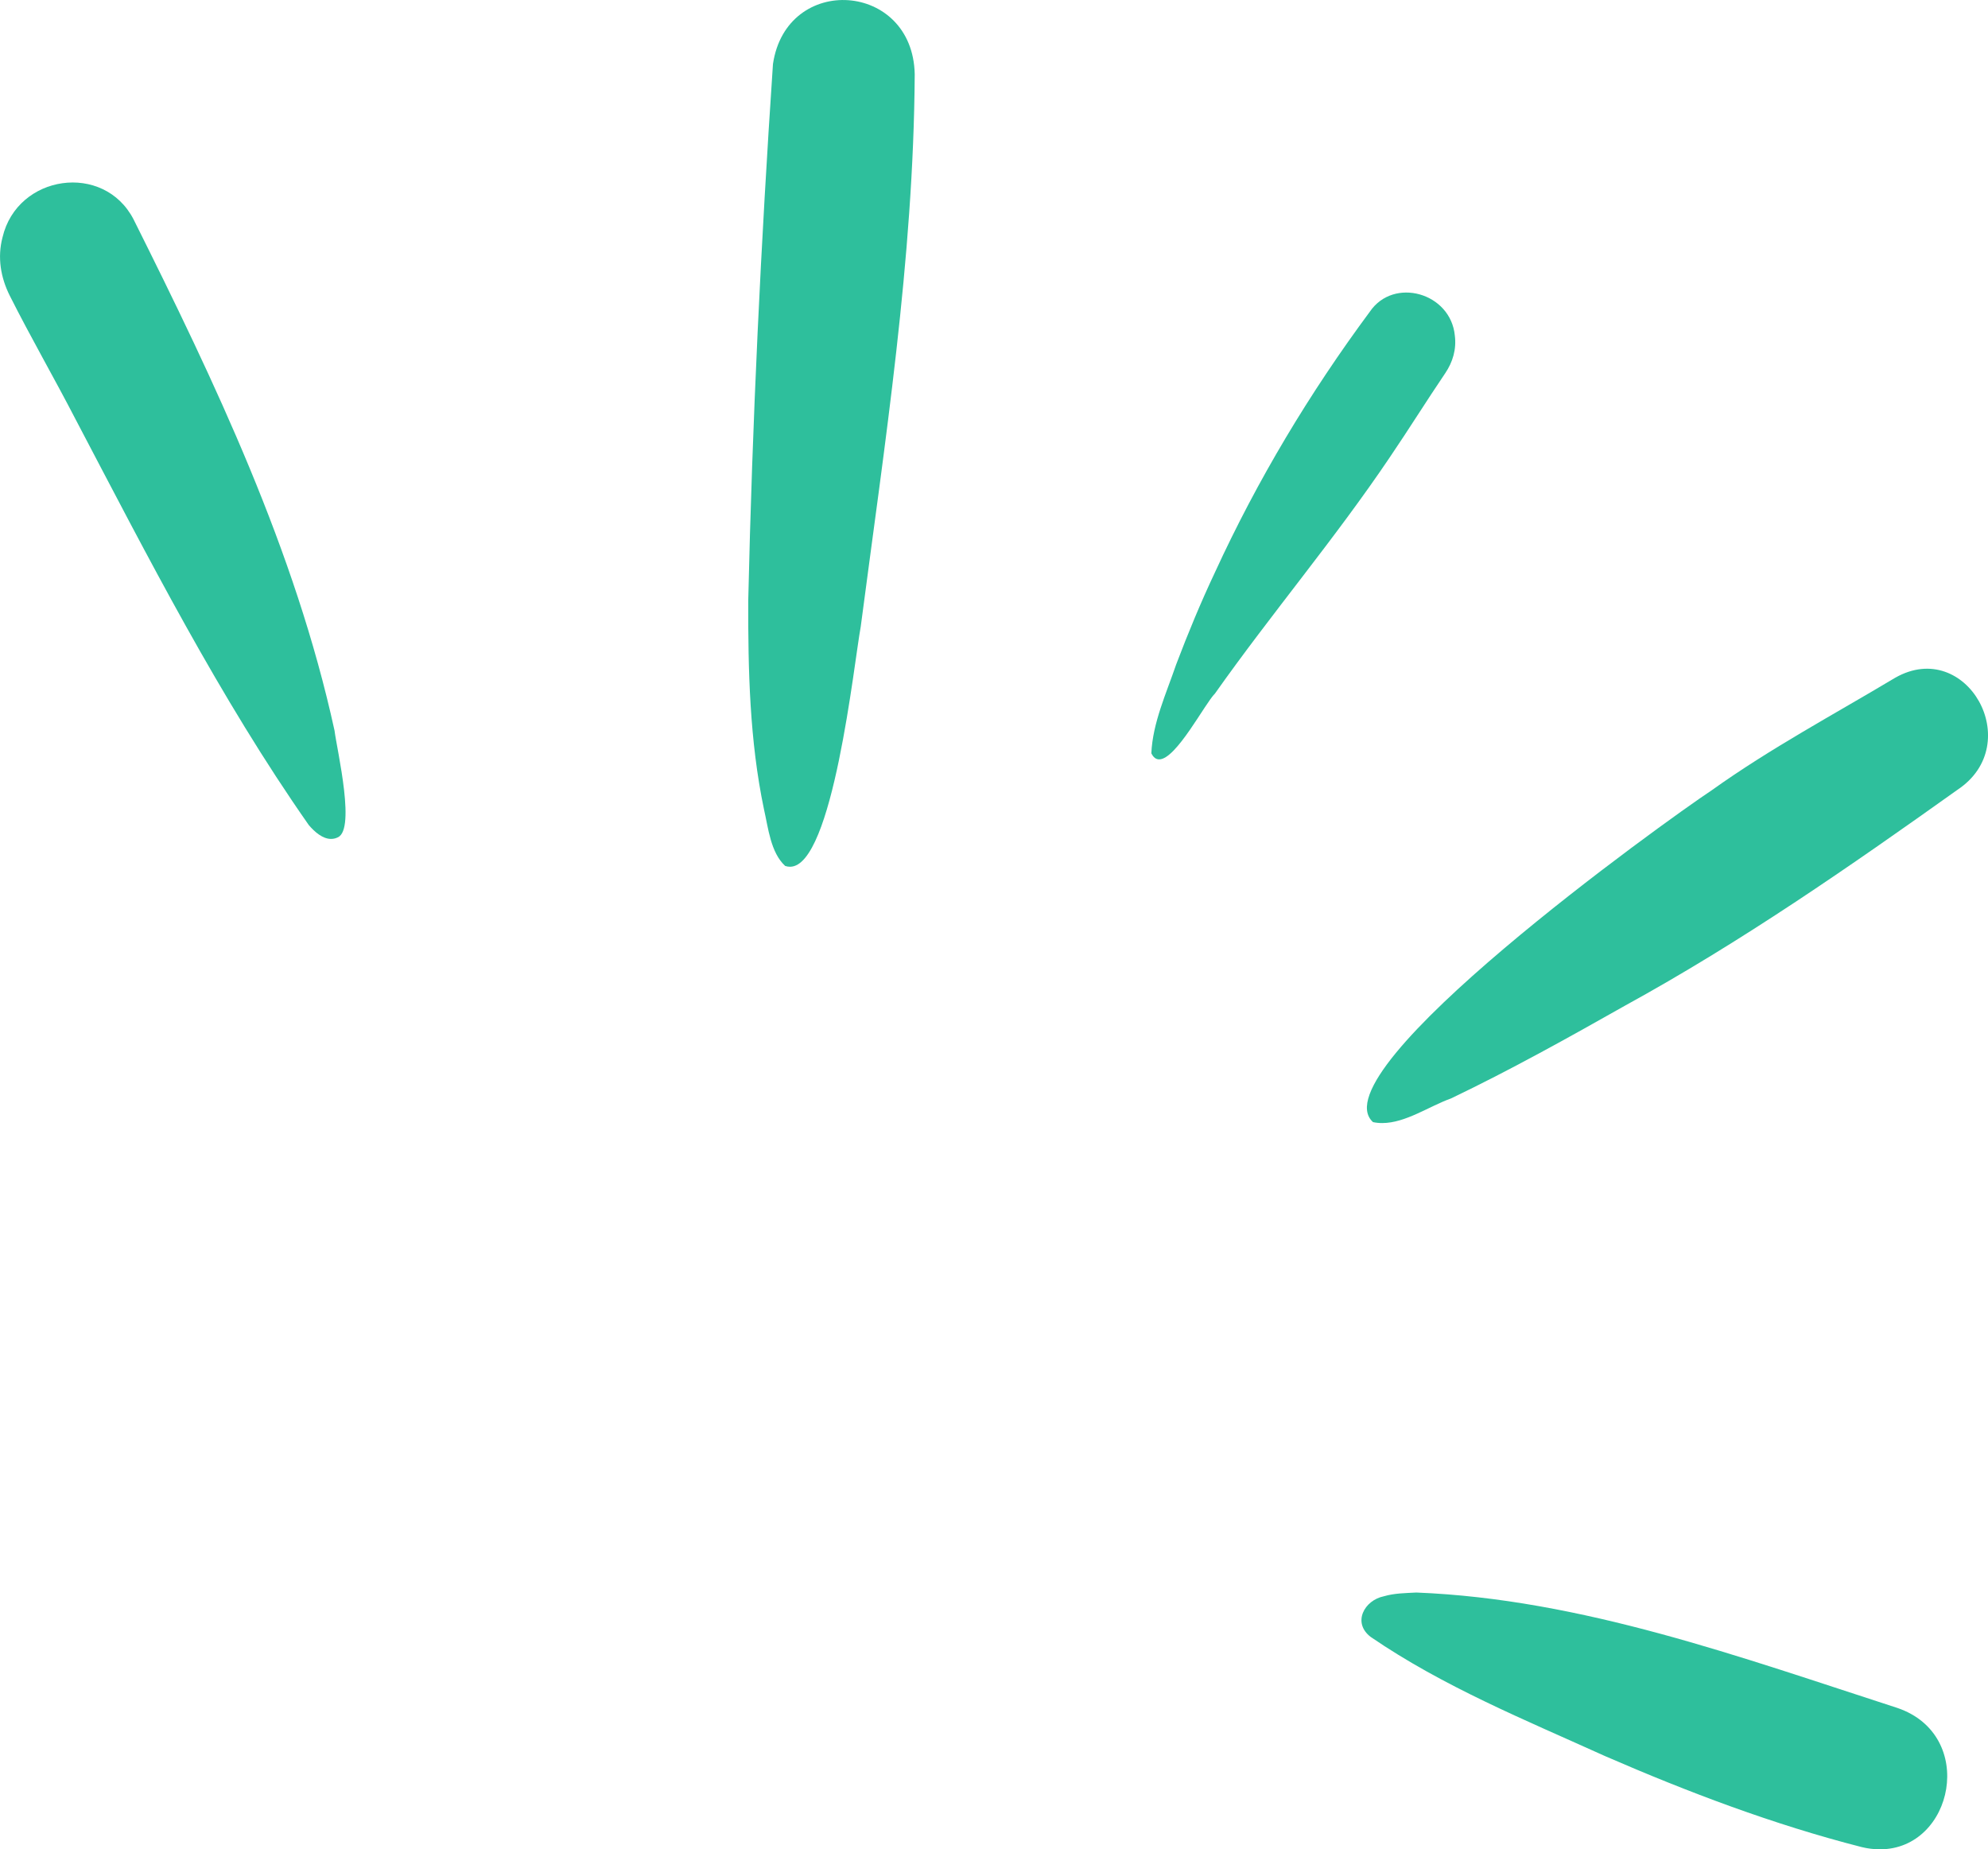 <?xml version="1.0" encoding="UTF-8"?>
<svg xmlns="http://www.w3.org/2000/svg" id="Layer_2" viewBox="0 0 340.91 317.1">
  <defs>
    <style>.cls-1{fill:#2ebf9c;stroke-width:0px;}</style>
  </defs>
  <g id="Layer_1-2">
    <path class="cls-1" d="m134.64,148.48c-2.5-2.32-2.89-6.49-3.64-9.76-2.45-11.71-2.72-23.76-2.69-35.72.7-30.67,2.18-61.4,4.24-92.01,2.3-15.61,23.99-14.19,24.31,1.74-.19,31.76-5.15,63.33-9.26,94.73-1.14,6.1-4.77,41.16-12.12,41.16-.28,0-.55-.04-.84-.14"></path>
    <path class="cls-1" d="m52.95,141.47c-15.28-21.83-27.54-45.87-39.99-69.57-3.68-7.12-7.69-14.05-11.29-21.21-1.56-3.12-2.14-6.55-1.24-9.99,2.54-10.8,17.38-12.93,22.47-3.09,13.96,27.96,27.7,56.72,34.47,87.68.38,3.19,3.91,17.91.21,18.38.21-.02.38-.1.57-.21-.46.28-.93.39-1.38.39-1.44,0-2.81-1.19-3.82-2.38"></path>
    <path class="cls-1" d="m319.18,316.7c-15.04-3.85-29.62-9.36-43.93-15.58-13.63-6.17-27.71-11.89-40.19-20.43-3.22-2.45-1.09-6.31,2.26-6.98,1.8-.53,3.72-.54,5.56-.64,28.35,1.12,55.62,11.1,82.52,19.8,13.65,4.68,9.6,24.23-3.01,24.23-1.02,0-2.1-.12-3.22-.4"></path>
    <path class="cls-1" d="m235.42,192.4v-.02c-9.47-8.77,50.06-51.54,58.11-56.87,10.07-7.2,20.93-12.99,31.49-19.31,12.21-6.92,22.5,11.36,10.66,19.22-18.5,13.19-37.16,26.13-57,37.01-9.84,5.56-19.72,11.07-29.88,15.93-3.69,1.31-7.77,4.21-11.77,4.21-.54,0-1.08-.05-1.62-.17"></path>
    <path class="cls-1" d="m197.44,129.14c.22-5.18,2.59-10.33,4.26-15.22,2.03-5.35,4.22-10.64,6.65-15.79,7.3-15.89,16.26-30.79,26.56-44.69,4.08-6,13.86-3.25,14.57,4.1.3,2.34-.35,4.53-1.63,6.43-3.22,4.76-6.27,9.65-9.5,14.41-9.42,13.99-20.3,26.8-30.01,40.55-1.67,1.62-6.64,11.28-9.56,11.28-.53,0-.99-.31-1.35-1.06"></path>
  </g>
</svg>
